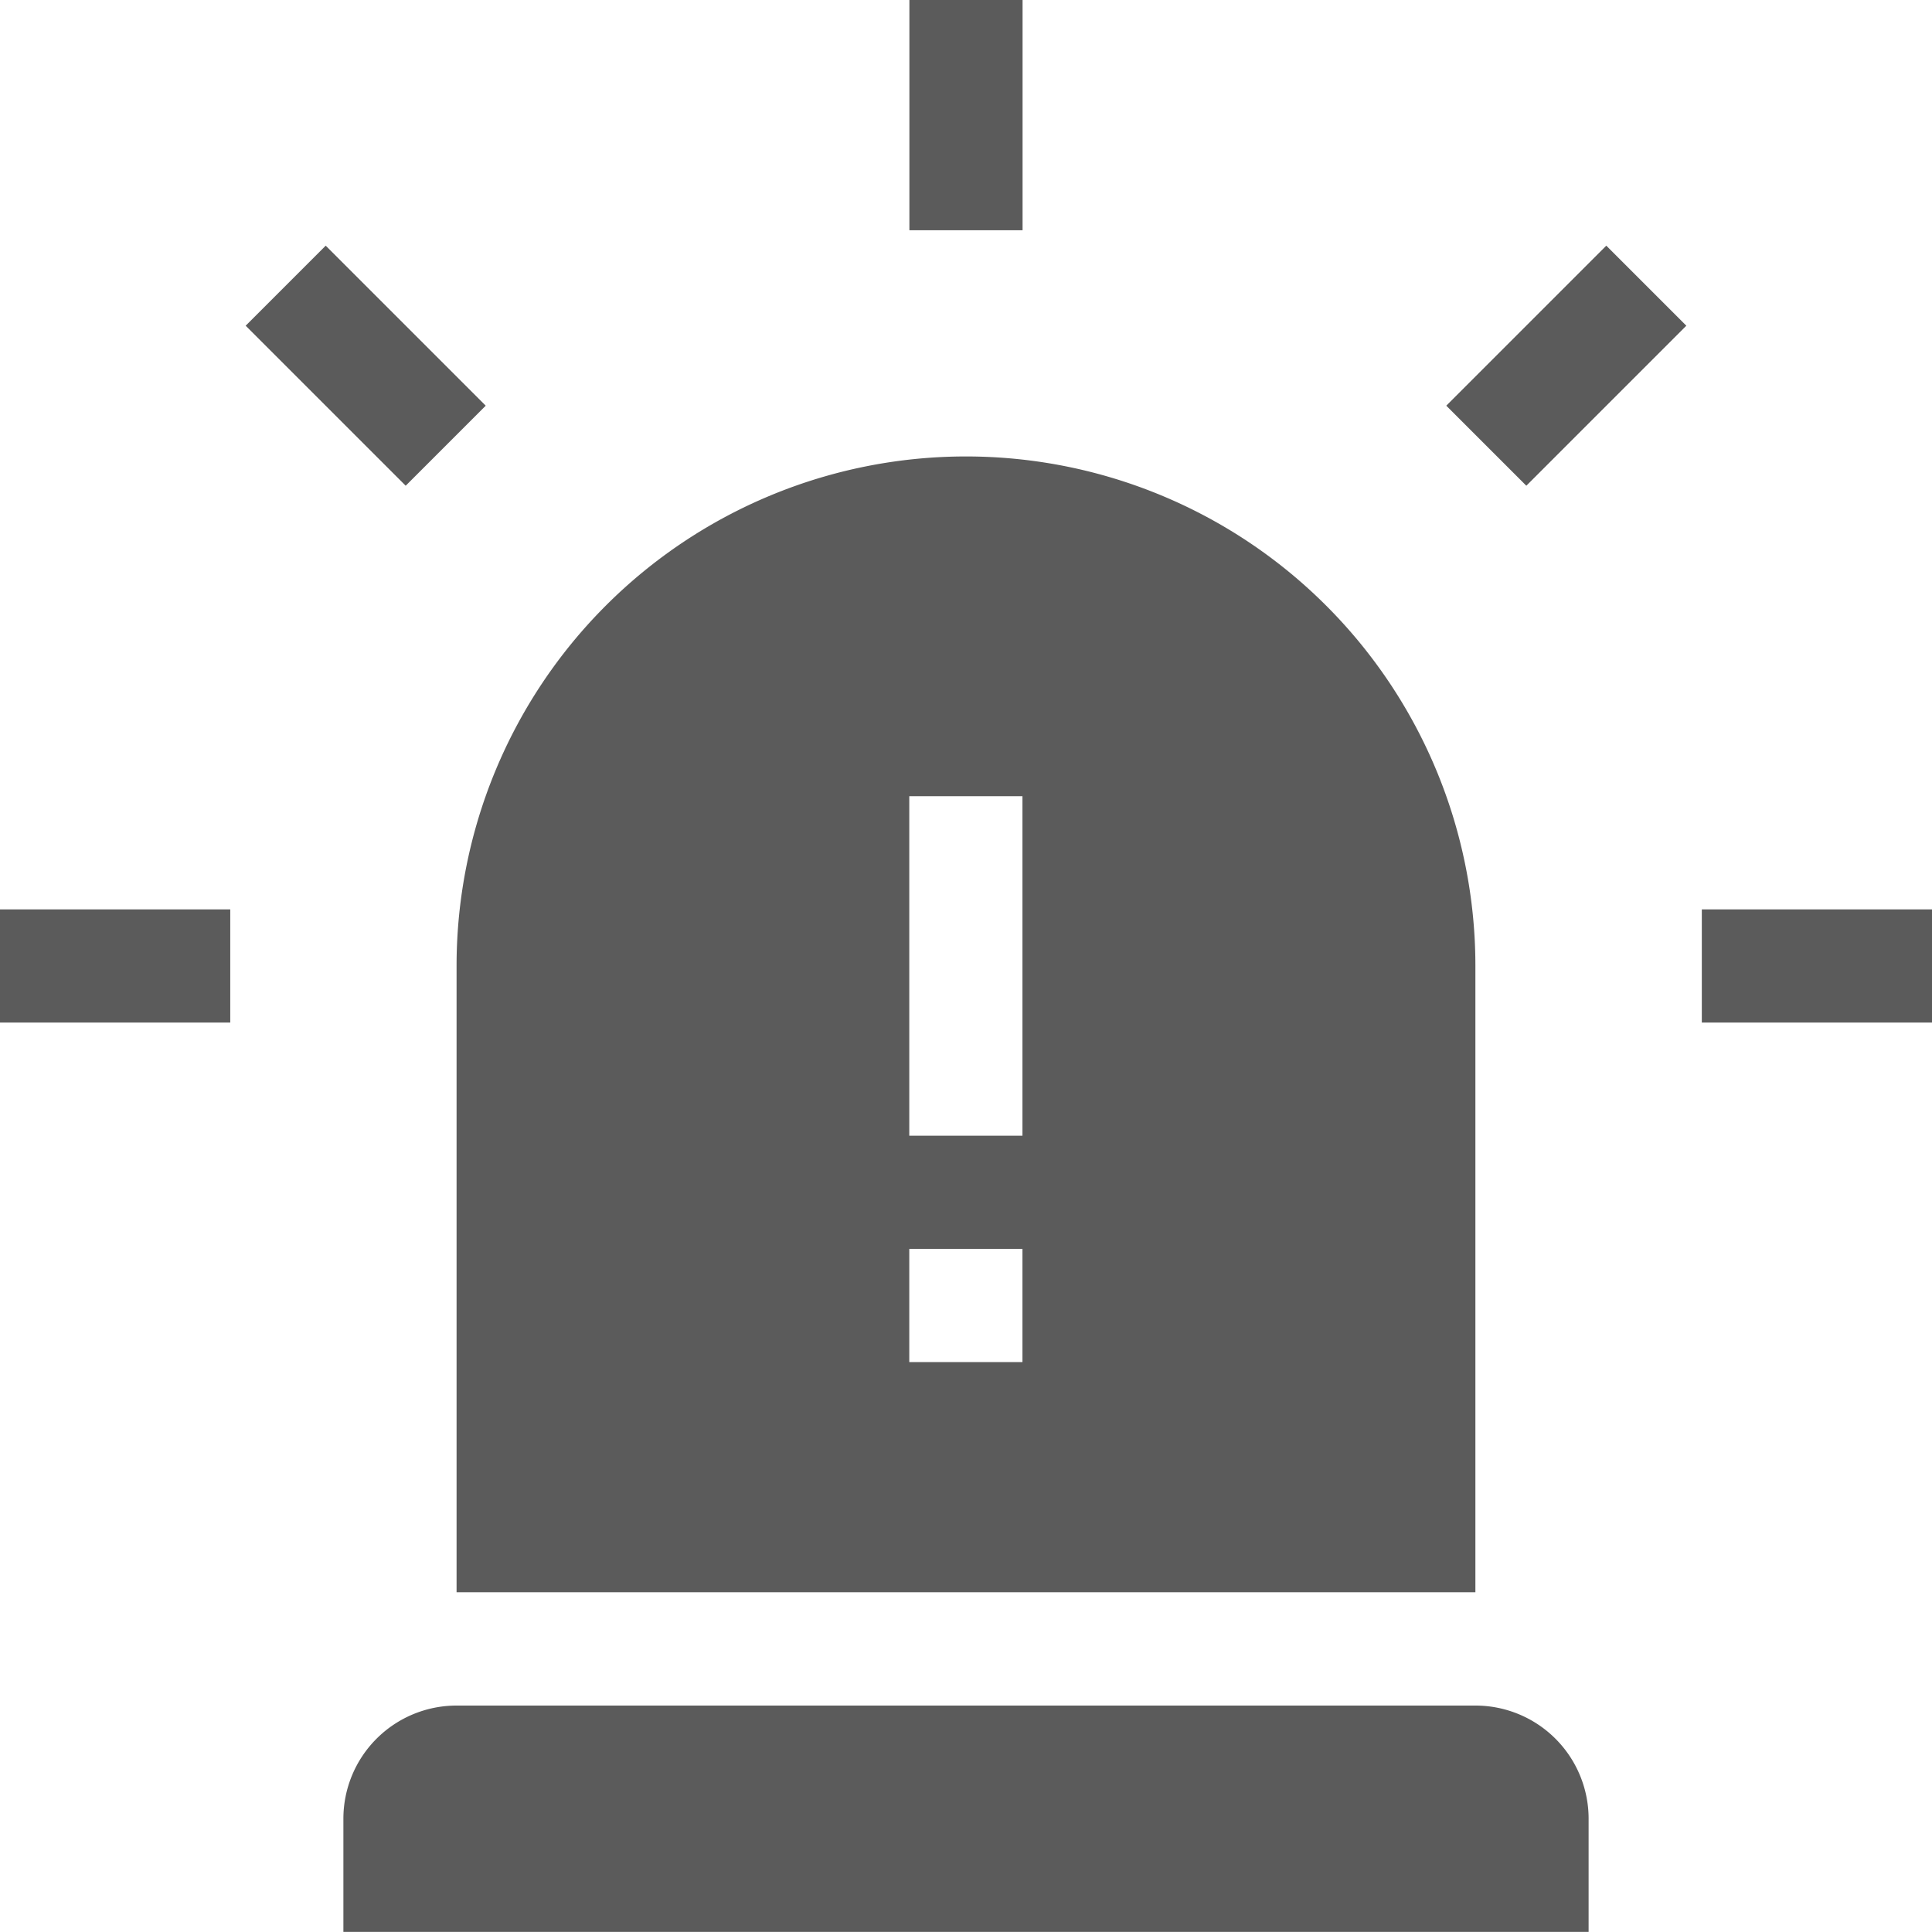 <svg xmlns="http://www.w3.org/2000/svg" width="49.505" height="49.505" viewBox="0 0 49.505 49.505"><defs><style>.a{fill:#5b5b5b;}</style></defs><path class="a" d="M0,241H5.9v2.9H0Zm0,0" transform="translate(0 -217.698)"></path><path class="a" d="M451,241h5.9v2.9H451Zm0,0" transform="translate(-407.393 -217.698)"></path><path class="a" d="M383.277,69.192l4.1-4.1,2.051,2.051-4.1,4.1Zm0,0" transform="translate(-346.218 -58.797)"></path><path class="a" d="M69.188,71.239l-4.1-4.1,2.051-2.051,4.1,4.1Zm0,0" transform="translate(-58.793 -58.793)"></path><path class="a" d="M241,0h2.9V5.9H241Zm0,0" transform="translate(-217.698)"></path><path class="a" d="M93.9,452a2.9,2.9,0,0,0-2.9,2.9v2.9h31.907v-2.9a2.9,2.9,0,0,0-2.9-2.9Zm0,0" transform="translate(-82.201 -408.297)"></path><path class="a" d="M121,134.053V150.1h26.106v-16.05a13.053,13.053,0,0,0-26.106,0Zm11.6-4.351h2.9v8.7h-2.9Zm0,11.6h2.9v2.9h-2.9Zm0,0" transform="translate(-109.301 -109.301)"></path></svg>